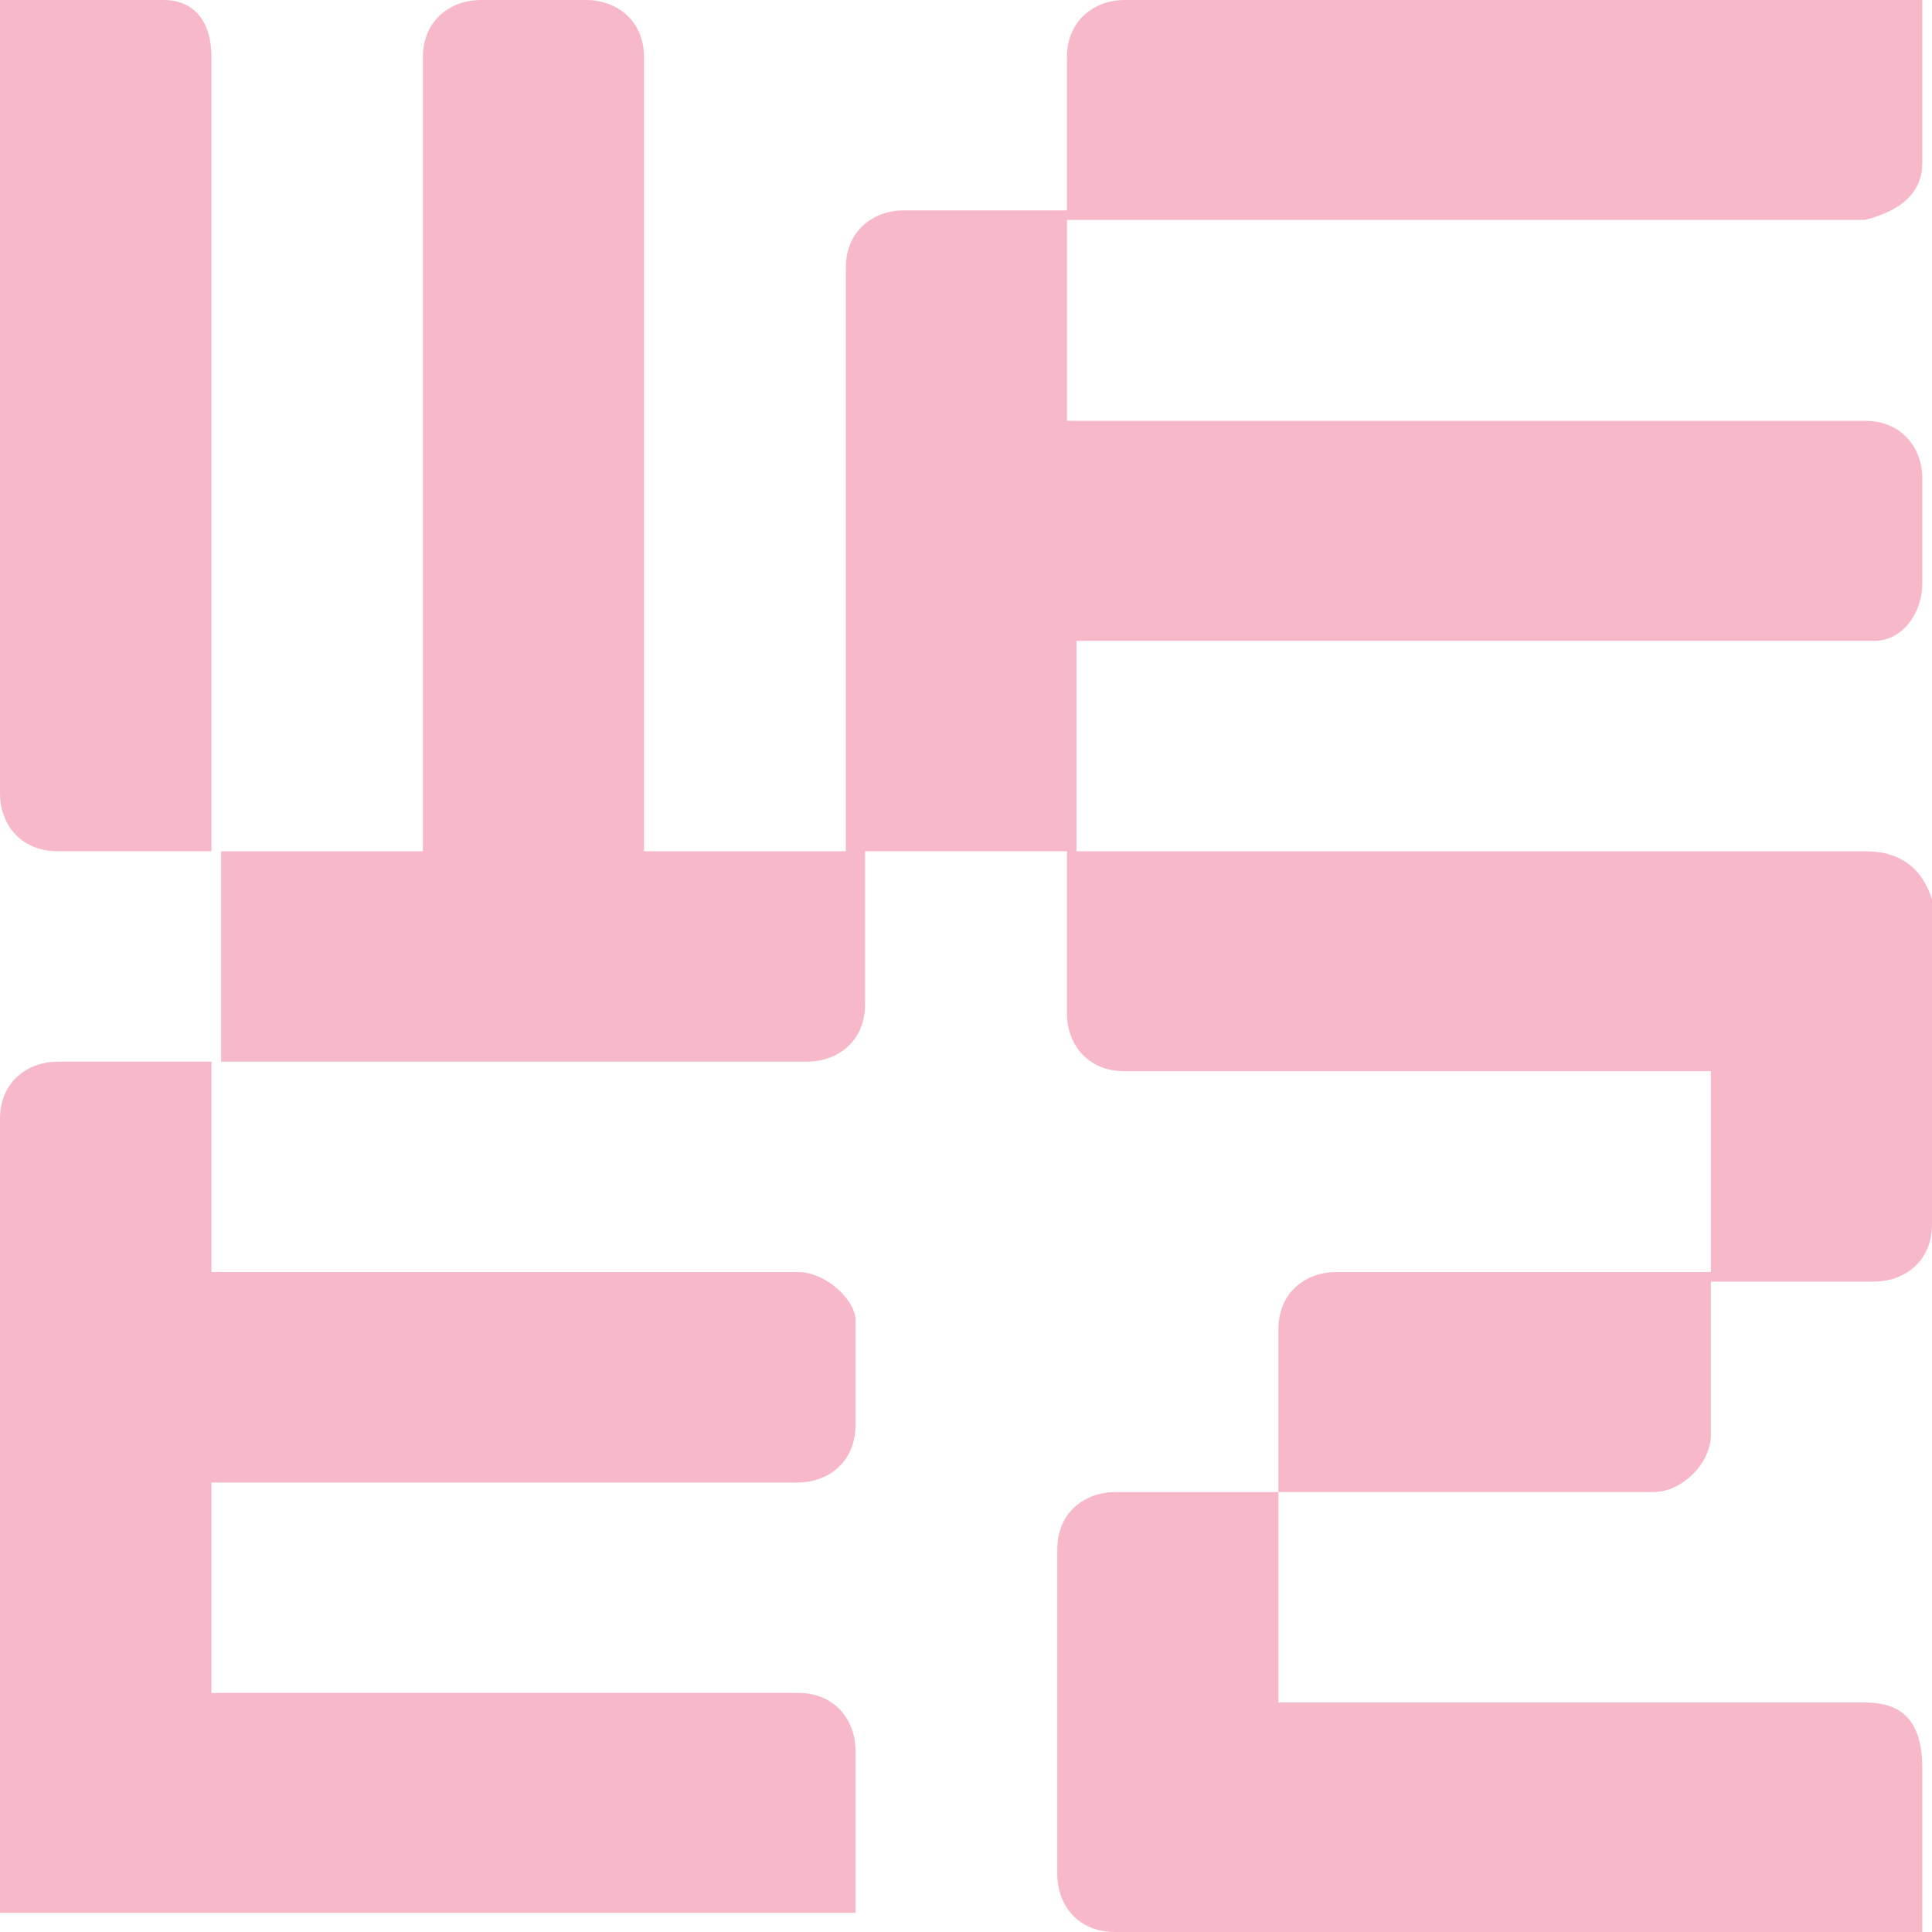 <?xml version="1.0" encoding="UTF-8"?><svg width="20px" height="20px" viewBox="0 0 20 20" version="1.1" xmlns="http://www.w3.org/2000/svg" xmlns:xlink="http://www.w3.org/1999/xlink">    <title>Path 2</title>    <g id="Page-1" stroke="none" stroke-width="1" fill="none" fill-rule="evenodd">        <path d="M13.234,15.446 L13.234,17.624 L19.303,17.624 C19.701,17.624 19.9,17.822 19.9,18.317 L19.9,18.317 L19.9,20 L11.542,20 C11.144,20 10.945,19.703 10.945,19.406 L10.945,19.406 L10.945,16.04 C10.945,15.644 11.244,15.446 11.542,15.446 L11.542,15.446 L13.234,15.446 Z M2.189,10.99 L2.189,13.168 L8.259,13.168 C8.557,13.168 8.856,13.465 8.856,13.663 L8.856,13.663 L8.856,14.752 C8.856,15.149 8.557,15.347 8.259,15.347 L8.259,15.347 L2.189,15.347 L2.189,17.525 L8.259,17.525 C8.657,17.525 8.856,17.822 8.856,18.119 L8.856,18.119 L8.856,19.802 L0,19.802 L0,11.584 C0,11.188 0.299,10.99 0.597,10.99 L0.597,10.99 L2.189,10.99 Z M6.07,0 C6.368,0 6.667,0.198 6.667,0.594 L6.667,0.594 L6.667,8.812 L8.756,8.812 L8.756,2.772 C8.756,2.376 9.055,2.178 9.353,2.178 L9.353,2.178 L11.045,2.178 L11.045,0.594 C11.045,0.198 11.343,0 11.642,0 L11.642,0 L19.9,0 L19.9,1.683 C19.9,1.98 19.701,2.178 19.303,2.277 L19.303,2.277 L11.045,2.277 L11.045,4.356 L19.303,4.356 C19.701,4.356 19.9,4.653 19.9,4.95 L19.9,4.95 L19.9,6.04 C19.9,6.337 19.701,6.634 19.403,6.634 L19.403,6.634 L11.144,6.634 L11.144,8.812 L19.303,8.812 C19.701,8.812 19.9,9.01 20,9.307 L20,9.307 L20,12.673 C20,13.069 19.701,13.267 19.403,13.267 L19.403,13.267 L17.711,13.267 L17.711,14.851 C17.711,15.149 17.413,15.446 17.114,15.446 L17.114,15.446 L13.234,15.446 L13.234,13.762 C13.234,13.366 13.532,13.168 13.831,13.168 L13.831,13.168 L17.711,13.168 L17.711,11.089 L11.642,11.089 C11.244,11.089 11.045,10.792 11.045,10.495 L11.045,10.495 L11.045,8.812 L8.955,8.812 L8.955,10.396 C8.955,10.792 8.657,10.99 8.358,10.99 L8.358,10.99 L2.289,10.99 L2.289,8.812 L4.378,8.812 L4.378,0.594 C4.378,0.198 4.677,0 4.975,0 L4.975,0 Z M1.692,0 C1.99,0 2.189,0.198 2.189,0.594 L2.189,0.594 L2.189,8.812 L0.597,8.812 C0.199,8.812 0,8.515 0,8.218 L0,8.218 L0,0 Z" id="Path-2" fill="#F7B9C9" fill-rule="nonzero"></path>    </g></svg>